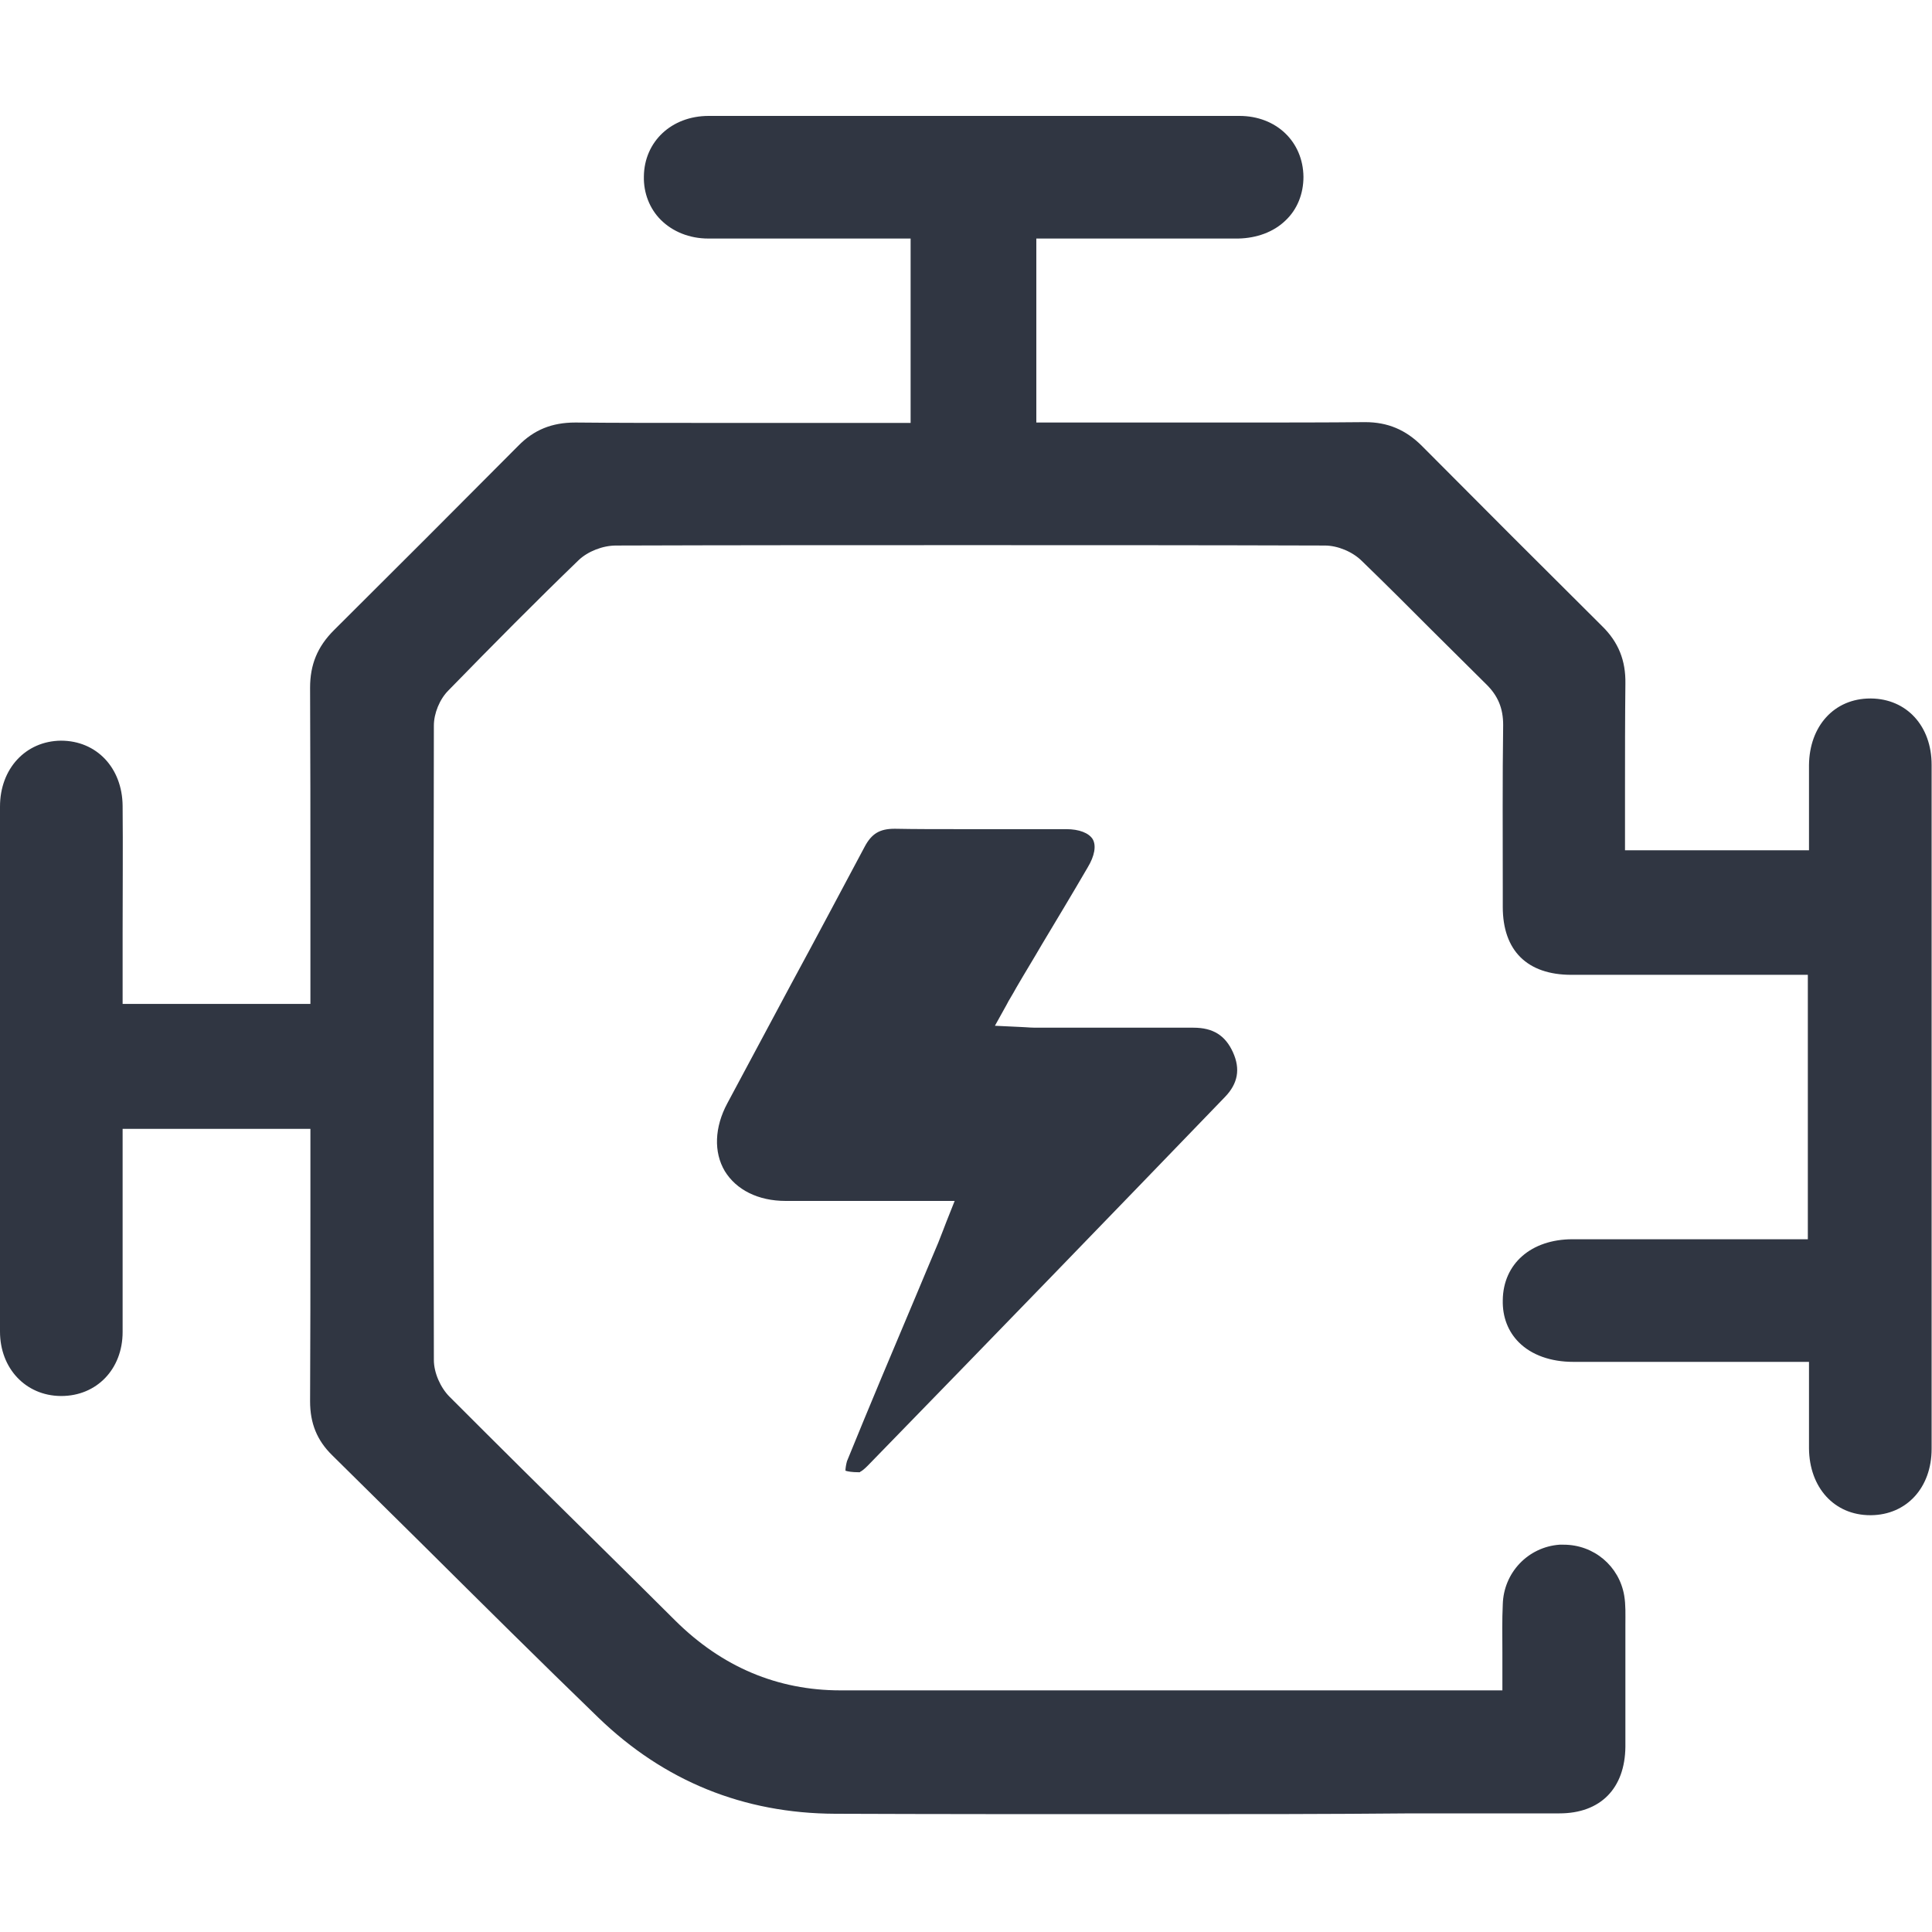 <svg width="30" height="30" viewBox="0 0 30 30" fill="none" xmlns="http://www.w3.org/2000/svg">
<g clip-path="url(#clip0_292_943)">
<path d="M18.056 28.17C16.092 28.17 14.473 28.17 12.968 28.164C11.545 28.158 10.313 27.658 9.29 26.67C8.379 25.789 7.469 24.885 6.588 24.01C6.112 23.54 5.636 23.07 5.16 22.599C4.922 22.367 4.815 22.1 4.815 21.76C4.82 20.808 4.82 19.88 4.82 18.892C4.82 18.517 4.82 18.148 4.82 17.767V17.529H1.904V18.094C1.904 18.356 1.904 18.618 1.904 18.88C1.904 19.469 1.904 20.082 1.904 20.683C1.904 21.261 1.5 21.677 0.952 21.677H0.94C0.399 21.671 0 21.249 0 20.677C0 18.207 0 15.541 0 12.524C0 11.935 0.399 11.507 0.946 11.501C1.5 11.501 1.898 11.923 1.904 12.512C1.91 13.167 1.904 13.839 1.904 14.488C1.904 14.774 1.904 15.065 1.904 15.351V15.589H4.82V15.024C4.82 14.625 4.82 14.22 4.82 13.822C4.82 12.792 4.82 11.727 4.815 10.679C4.815 10.322 4.928 10.043 5.184 9.787C6.136 8.84 7.1 7.876 8.046 6.924C8.29 6.674 8.57 6.561 8.933 6.561H8.945C9.552 6.567 10.212 6.567 11.034 6.567C11.456 6.567 11.884 6.567 12.307 6.567C12.724 6.567 13.14 6.567 13.557 6.567H14.14V3.704H13.575C13.319 3.704 13.063 3.704 12.801 3.704C12.545 3.704 12.289 3.704 12.033 3.704C11.688 3.704 11.343 3.704 10.998 3.704C10.706 3.704 10.444 3.597 10.26 3.413C10.087 3.24 9.992 2.996 9.998 2.74C10.004 2.199 10.427 1.8 11.004 1.8C12.379 1.8 13.759 1.8 15.134 1.8C16.503 1.8 17.872 1.8 19.246 1.8C19.817 1.8 20.234 2.199 20.24 2.746C20.24 3.008 20.145 3.252 19.96 3.425C19.776 3.603 19.514 3.698 19.228 3.704C18.848 3.704 18.467 3.704 18.08 3.704C17.794 3.704 17.503 3.704 17.211 3.704C16.919 3.704 16.622 3.704 16.33 3.704H16.092V6.561H16.657C17.068 6.561 17.479 6.561 17.889 6.561C18.306 6.561 18.723 6.561 19.145 6.561C19.942 6.561 20.591 6.561 21.186 6.555H21.198C21.549 6.555 21.829 6.674 22.079 6.924C23.001 7.852 23.942 8.793 24.876 9.721C25.132 9.971 25.245 10.257 25.239 10.614C25.233 11.161 25.233 11.697 25.233 12.262C25.233 12.494 25.233 12.726 25.233 12.964V13.203H28.09V12.631C28.09 12.381 28.09 12.131 28.09 11.881C28.096 11.274 28.482 10.846 29.042 10.846H29.054C29.607 10.852 29.994 11.274 29.994 11.875C29.994 15.399 29.994 18.975 29.994 22.498C29.994 23.099 29.607 23.522 29.054 23.528H29.042C28.482 23.528 28.096 23.099 28.09 22.492C28.09 22.248 28.09 22.01 28.09 21.754V21.147H25.638C25.233 21.147 24.828 21.147 24.43 21.147C24.079 21.147 23.781 21.04 23.585 20.844C23.418 20.677 23.329 20.451 23.335 20.189C23.341 19.624 23.775 19.243 24.418 19.243C24.864 19.243 25.311 19.243 25.757 19.243H28.072V15.137H25.638C25.227 15.137 24.817 15.137 24.4 15.137C23.715 15.137 23.335 14.762 23.335 14.083V13.804C23.335 12.97 23.329 12.107 23.341 11.257C23.341 11.001 23.263 10.804 23.073 10.62C22.793 10.34 22.507 10.06 22.228 9.781C21.877 9.429 21.514 9.066 21.145 8.709C21.002 8.567 20.77 8.471 20.573 8.471C18.74 8.465 16.872 8.465 15.015 8.465C13.218 8.465 11.385 8.465 9.564 8.471C9.361 8.471 9.129 8.561 8.986 8.697C8.326 9.334 7.665 10.001 6.963 10.721C6.826 10.858 6.737 11.078 6.737 11.268C6.731 14.643 6.731 17.958 6.737 21.118C6.737 21.314 6.838 21.546 6.981 21.689C7.748 22.457 8.534 23.236 9.296 23.986C9.694 24.379 10.093 24.772 10.486 25.165C11.212 25.885 12.075 26.248 13.051 26.248C14.569 26.248 16.092 26.248 17.61 26.248H23.329V26.009C23.329 25.89 23.329 25.777 23.329 25.658C23.329 25.402 23.323 25.159 23.335 24.915C23.347 24.421 23.727 24.022 24.215 23.986C24.239 23.986 24.263 23.986 24.281 23.986C24.751 23.986 25.144 24.319 25.221 24.778C25.245 24.921 25.239 25.069 25.239 25.23C25.239 25.284 25.239 25.343 25.239 25.397C25.239 26.087 25.239 26.617 25.239 27.122C25.233 27.771 24.852 28.158 24.215 28.158C23.454 28.158 22.686 28.158 21.924 28.158C20.633 28.17 19.347 28.17 18.056 28.17Z" fill="#303642"/>
<path d="M13.337 22.861C13.229 22.861 13.164 22.849 13.128 22.837C13.128 22.796 13.14 22.73 13.152 22.689C13.503 21.826 13.872 20.951 14.229 20.106C14.342 19.838 14.455 19.564 14.569 19.297C14.592 19.237 14.616 19.177 14.646 19.1L14.694 18.975L14.824 18.648C14.824 18.648 13.283 18.648 13.057 18.648C12.771 18.648 12.486 18.648 12.2 18.648C11.771 18.648 11.432 18.475 11.254 18.184C11.081 17.892 11.093 17.505 11.295 17.13C11.629 16.505 11.968 15.875 12.295 15.262C12.67 14.571 13.051 13.851 13.426 13.149C13.533 12.947 13.658 12.869 13.89 12.869H13.902C14.211 12.875 14.551 12.875 14.973 12.875C15.181 12.875 15.39 12.875 15.598 12.875C15.806 12.875 16.015 12.875 16.223 12.875C16.336 12.875 16.443 12.875 16.556 12.875C16.759 12.875 16.907 12.935 16.967 13.03C17.026 13.131 16.997 13.292 16.889 13.47C16.657 13.869 16.413 14.274 16.181 14.661C16.05 14.887 15.914 15.107 15.783 15.333C15.753 15.387 15.723 15.44 15.687 15.5C15.669 15.529 15.652 15.559 15.634 15.595L15.449 15.928L15.83 15.946C15.872 15.946 15.908 15.952 15.943 15.952C16.015 15.958 16.086 15.958 16.151 15.958C16.64 15.958 17.128 15.958 17.621 15.958H18.532C18.835 15.958 19.026 16.077 19.145 16.339C19.264 16.601 19.222 16.827 19.02 17.035C17.27 18.85 15.455 20.725 13.473 22.76C13.414 22.82 13.372 22.849 13.354 22.855C13.366 22.861 13.348 22.861 13.337 22.861Z" fill="#303642"/>
</g>
<defs>
<clipPath id="clip0_292_943">
<rect width="30" height="26.37" fill="white" transform="translate(0 1.8)"/>
</clipPath>
</defs>
</svg>
